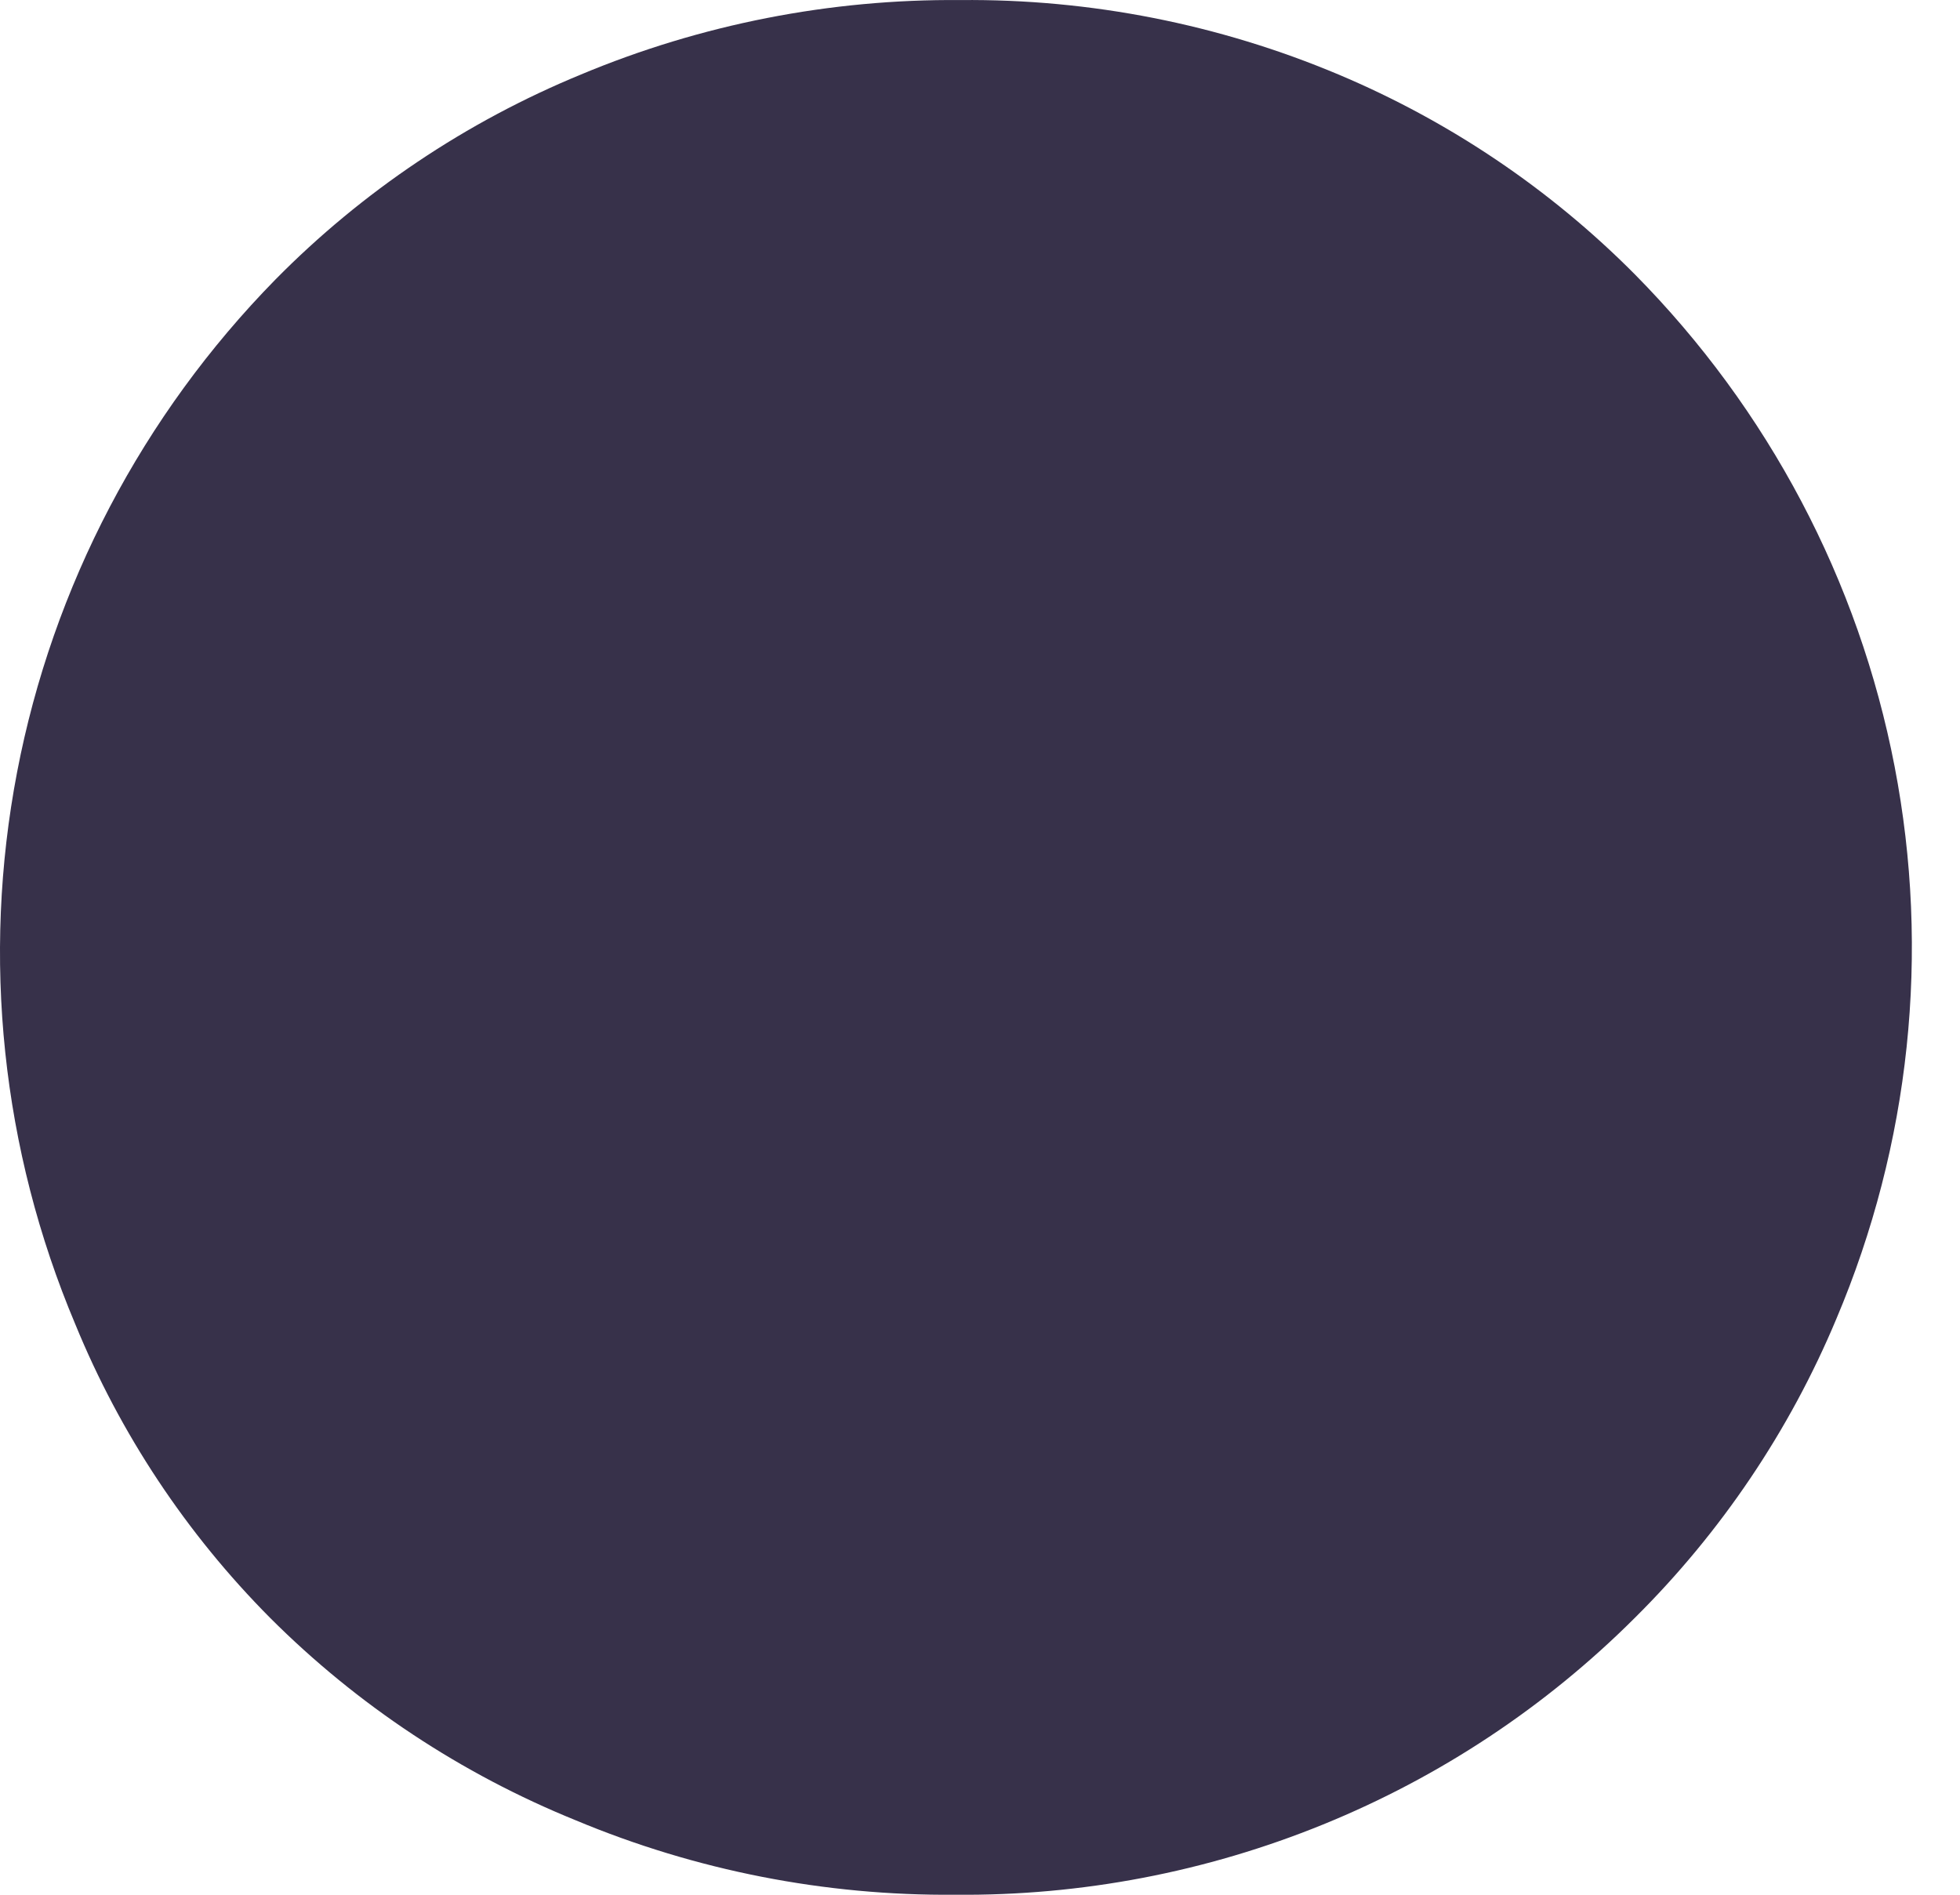 <?xml version="1.0" encoding="UTF-8"?> <svg xmlns="http://www.w3.org/2000/svg" width="30" height="29" viewBox="0 0 30 29" fill="none"> <path d="M4.135 24.763C5.469 26.097 7.06 27.15 8.813 27.861C10.65 28.629 12.626 29.017 14.619 29C16.551 29.018 18.466 28.652 20.253 27.924C22.04 27.197 23.661 26.122 25.022 24.763C26.343 23.453 27.391 21.898 28.107 20.187C29.238 17.516 29.548 14.575 28.999 11.731C28.45 8.886 27.067 6.266 25.022 4.198C23.727 2.894 22.185 1.855 20.486 1.14C18.657 0.37 16.687 -0.018 14.7 0.001C12.706 -0.016 10.73 0.372 8.893 1.14C7.137 1.863 5.546 2.93 4.216 4.278C2.182 6.352 0.807 8.973 0.262 11.816C-0.283 14.658 0.026 17.597 1.152 20.267C1.839 21.945 2.853 23.473 4.135 24.763Z" fill="#37314A"></path> </svg> 